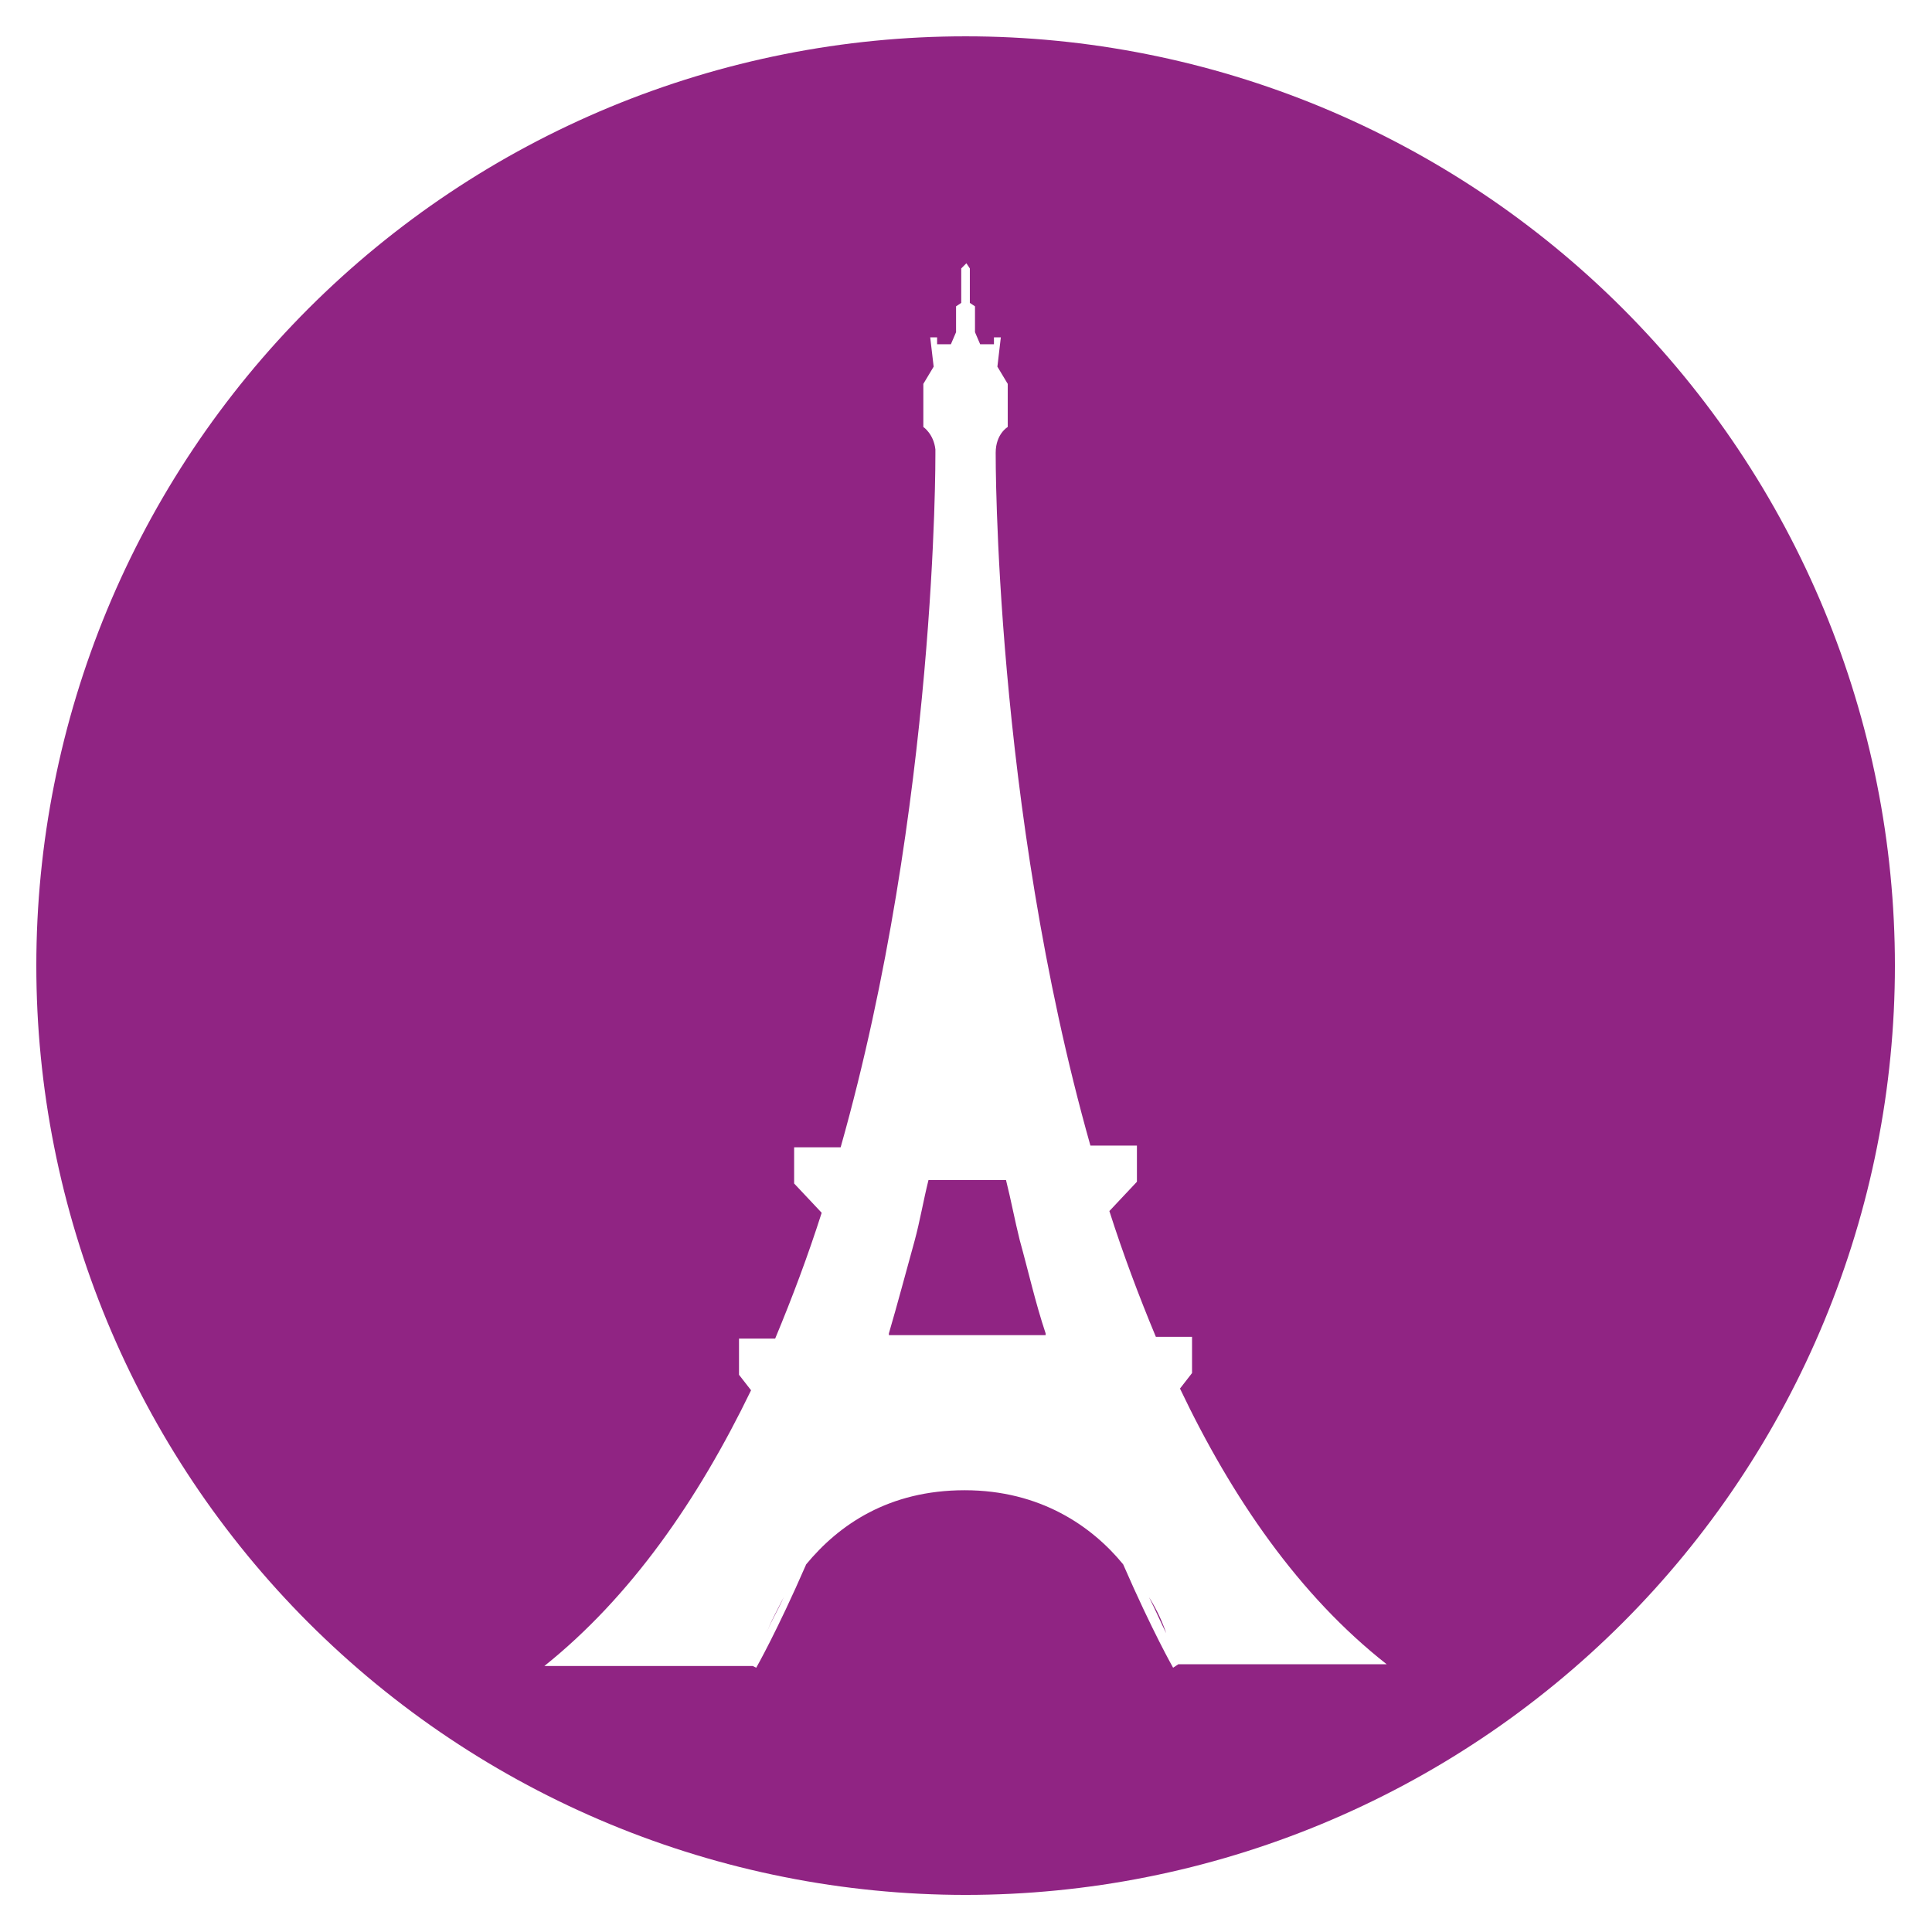<svg xmlns="http://www.w3.org/2000/svg" xmlns:xlink="http://www.w3.org/1999/xlink" width="500" viewBox="0 0 375 375" height="500" preserveAspectRatio="xMidYMid meet"><defs><clipPath id="id1"><path d="M 7.051 7.051 L 367.801 7.051 L 367.801 367.801 L 7.051 367.801 Z M 7.051 7.051 " clip-rule="nonzero"></path></clipPath><clipPath id="id2"><path d="M 105.66 51 L 269.16 51 L 269.16 324 L 105.66 324 Z M 105.66 51 " clip-rule="nonzero"></path></clipPath></defs><rect x="-37.5" width="450" fill="#ffffff" y="-37.5" height="450" fill-opacity="1"></rect><rect x="-37.5" width="450" fill="#ffffff" y="-37.5" height="450" fill-opacity="1"></rect><rect x="-37.5" width="450" fill="#ffffff" y="-37.5" height="450" fill-opacity="1"></rect><rect x="-37.5" width="450" fill="#ffffff" y="-37.5" height="450" fill-opacity="1"></rect><g clip-path="url(#id1)"><path fill="#902483" d="M 367.801 187.426 C 367.801 190.375 367.727 193.324 367.582 196.273 C 367.438 199.223 367.219 202.164 366.93 205.105 C 366.641 208.043 366.281 210.969 365.848 213.891 C 365.414 216.809 364.91 219.719 364.332 222.613 C 363.758 225.508 363.109 228.387 362.395 231.25 C 361.676 234.113 360.891 236.961 360.031 239.785 C 359.176 242.609 358.25 245.41 357.254 248.191 C 356.262 250.969 355.199 253.723 354.07 256.449 C 352.938 259.176 351.742 261.875 350.48 264.543 C 349.219 267.211 347.891 269.848 346.5 272.453 C 345.109 275.055 343.652 277.625 342.137 280.156 C 340.617 282.688 339.039 285.18 337.398 287.637 C 335.762 290.09 334.062 292.504 332.301 294.875 C 330.543 297.246 328.727 299.57 326.855 301.852 C 324.984 304.133 323.055 306.367 321.074 308.555 C 319.09 310.742 317.055 312.883 314.969 314.969 C 312.883 317.055 310.742 319.09 308.555 321.074 C 306.367 323.055 304.133 324.984 301.852 326.855 C 299.57 328.727 297.242 330.543 294.875 332.301 C 292.504 334.062 290.09 335.762 287.637 337.398 C 285.18 339.039 282.688 340.617 280.156 342.137 C 277.625 343.652 275.055 345.109 272.453 346.5 C 269.848 347.891 267.211 349.219 264.543 350.48 C 261.875 351.742 259.176 352.938 256.449 354.07 C 253.723 355.199 250.969 356.262 248.191 357.254 C 245.41 358.25 242.609 359.176 239.785 360.031 C 236.961 360.891 234.113 361.676 231.25 362.395 C 228.387 363.109 225.508 363.758 222.613 364.332 C 219.719 364.91 216.809 365.414 213.891 365.848 C 210.969 366.281 208.043 366.641 205.105 366.93 C 202.164 367.219 199.223 367.438 196.273 367.582 C 193.324 367.727 190.375 367.801 187.426 367.801 C 184.473 367.801 181.523 367.727 178.574 367.582 C 175.625 367.438 172.684 367.219 169.742 366.93 C 166.805 366.641 163.879 366.281 160.957 365.848 C 158.039 365.414 155.129 364.91 152.234 364.332 C 149.34 363.758 146.461 363.109 143.598 362.395 C 140.734 361.676 137.887 360.891 135.062 360.031 C 132.238 359.176 129.438 358.25 126.656 357.254 C 123.879 356.262 121.125 355.199 118.398 354.07 C 115.672 352.938 112.973 351.742 110.305 350.48 C 107.637 349.219 105 347.891 102.395 346.5 C 99.793 345.109 97.223 343.652 94.691 342.137 C 92.16 340.617 89.668 339.039 87.211 337.398 C 84.758 335.762 82.344 334.062 79.973 332.301 C 77.605 330.543 75.277 328.727 72.996 326.855 C 70.715 324.984 68.48 323.055 66.293 321.074 C 64.105 319.09 61.969 317.055 59.879 314.969 C 57.793 312.883 55.758 310.742 53.773 308.555 C 51.793 306.367 49.863 304.133 47.992 301.852 C 46.121 299.57 44.305 297.242 42.547 294.875 C 40.785 292.504 39.086 290.09 37.449 287.637 C 35.809 285.18 34.23 282.688 32.711 280.156 C 31.195 277.625 29.738 275.055 28.348 272.453 C 26.957 269.848 25.629 267.211 24.367 264.543 C 23.105 261.875 21.91 259.176 20.777 256.449 C 19.648 253.723 18.586 250.969 17.594 248.191 C 16.598 245.41 15.672 242.609 14.816 239.785 C 13.957 236.961 13.172 234.113 12.453 231.25 C 11.738 228.387 11.09 225.508 10.516 222.613 C 9.938 219.719 9.434 216.809 9 213.891 C 8.566 210.969 8.207 208.043 7.918 205.105 C 7.629 202.164 7.41 199.223 7.266 196.273 C 7.121 193.324 7.051 190.375 7.051 187.426 C 7.051 184.473 7.121 181.523 7.266 178.574 C 7.41 175.625 7.629 172.684 7.918 169.742 C 8.207 166.805 8.566 163.879 9 160.957 C 9.434 158.039 9.938 155.129 10.516 152.234 C 11.09 149.34 11.738 146.461 12.453 143.598 C 13.172 140.734 13.957 137.887 14.816 135.062 C 15.672 132.238 16.598 129.438 17.594 126.656 C 18.586 123.879 19.648 121.125 20.777 118.398 C 21.91 115.672 23.105 112.973 24.367 110.305 C 25.629 107.637 26.957 105 28.348 102.395 C 29.738 99.793 31.195 97.223 32.711 94.691 C 34.23 92.16 35.809 89.668 37.449 87.211 C 39.086 84.758 40.785 82.344 42.547 79.973 C 44.305 77.605 46.121 75.277 47.992 72.996 C 49.863 70.715 51.793 68.48 53.773 66.293 C 55.758 64.105 57.793 61.969 59.879 59.879 C 61.969 57.793 64.105 55.758 66.293 53.773 C 68.48 51.793 70.715 49.863 72.996 47.992 C 75.277 46.121 77.605 44.305 79.973 42.547 C 82.344 40.785 84.758 39.086 87.211 37.449 C 89.668 35.809 92.16 34.23 94.691 32.711 C 97.223 31.195 99.793 29.738 102.395 28.348 C 105 26.957 107.637 25.629 110.305 24.367 C 112.973 23.105 115.672 21.91 118.398 20.777 C 121.125 19.648 123.879 18.586 126.656 17.594 C 129.438 16.598 132.238 15.672 135.062 14.816 C 137.887 13.957 140.734 13.172 143.598 12.453 C 146.461 11.738 149.34 11.09 152.234 10.516 C 155.129 9.938 158.039 9.434 160.957 9 C 163.879 8.566 166.805 8.207 169.742 7.918 C 172.684 7.629 175.625 7.41 178.574 7.266 C 181.523 7.121 184.473 7.051 187.426 7.051 C 190.375 7.051 193.324 7.121 196.273 7.266 C 199.223 7.41 202.164 7.629 205.105 7.918 C 208.043 8.207 210.969 8.566 213.891 9 C 216.809 9.434 219.719 9.938 222.613 10.516 C 225.508 11.09 228.387 11.738 231.25 12.453 C 234.113 13.172 236.961 13.957 239.785 14.816 C 242.609 15.672 245.41 16.598 248.191 17.594 C 250.969 18.586 253.723 19.648 256.449 20.777 C 259.176 21.91 261.875 23.105 264.543 24.367 C 267.211 25.629 269.848 26.957 272.453 28.348 C 275.055 29.738 277.625 31.195 280.156 32.711 C 282.688 34.23 285.18 35.809 287.637 37.449 C 290.09 39.086 292.504 40.785 294.875 42.547 C 297.242 44.305 299.57 46.121 301.852 47.992 C 304.133 49.863 306.367 51.793 308.555 53.773 C 310.742 55.758 312.883 57.793 314.969 59.879 C 317.055 61.969 319.09 64.105 321.074 66.293 C 323.055 68.48 324.984 70.715 326.855 72.996 C 328.727 75.277 330.543 77.605 332.301 79.973 C 334.062 82.344 335.762 84.758 337.398 87.211 C 339.039 89.668 340.617 92.16 342.137 94.691 C 343.652 97.223 345.109 99.793 346.5 102.395 C 347.891 105 349.219 107.637 350.48 110.305 C 351.742 112.973 352.938 115.672 354.07 118.398 C 355.199 121.125 356.262 123.879 357.254 126.656 C 358.25 129.438 359.176 132.238 360.031 135.062 C 360.891 137.887 361.676 140.734 362.395 143.598 C 363.109 146.461 363.758 149.34 364.332 152.234 C 364.91 155.129 365.414 158.039 365.848 160.957 C 366.281 163.879 366.641 166.805 366.93 169.742 C 367.219 172.684 367.438 175.625 367.582 178.574 C 367.727 181.523 367.801 184.473 367.801 187.426 Z M 367.801 187.426 " fill-opacity="1" fill-rule="nonzero"></path></g><g clip-path="url(#id2)"><path fill="#ffffff" d="M 228.703 323.035 L 269.16 323.035 C 252.105 309.656 239.066 290.59 229.035 269.52 L 231.375 266.508 L 231.375 259.484 L 224.355 259.484 C 221.012 251.457 218.004 243.43 215.328 235.066 L 220.676 229.379 L 220.676 222.355 L 211.648 222.355 C 192.926 156.129 193.262 87.891 193.262 87.891 C 193.262 84.215 195.602 82.875 195.602 82.875 L 195.602 74.512 L 193.594 71.168 L 194.262 65.48 L 192.926 65.48 L 192.926 66.82 L 190.25 66.82 L 189.246 64.477 L 189.246 59.461 L 188.246 58.793 L 188.246 52.102 L 187.574 51.098 L 186.574 52.102 L 186.574 58.793 L 185.57 59.461 L 185.57 64.477 L 184.566 66.82 L 181.891 66.82 L 181.891 65.48 L 180.555 65.48 L 181.223 71.168 L 179.219 74.512 L 179.219 82.875 C 179.219 82.875 181.223 84.215 181.559 87.223 L 181.559 88.227 C 181.559 88.227 181.891 156.461 163.168 222.691 L 154.141 222.691 L 154.141 229.715 L 159.488 235.402 C 156.816 243.762 153.805 251.789 150.461 259.816 L 143.441 259.816 L 143.441 266.844 L 145.781 269.852 C 135.418 291.262 122.375 309.992 105.66 323.371 L 146.117 323.371 L 146.785 323.703 C 146.785 323.703 150.797 316.68 156.48 303.637 C 162.832 295.941 172.531 289.254 187.242 289.254 C 201.953 289.254 211.984 296.277 218.004 303.637 C 223.688 316.68 227.699 323.703 227.699 323.703 Z M 177.547 240.754 C 178.547 237.074 179.219 233.059 180.219 229.047 L 195.266 229.047 C 196.27 233.059 196.938 236.738 197.941 240.754 C 199.613 246.773 200.949 252.793 202.957 258.816 L 202.957 259.148 L 172.531 259.148 L 172.531 258.816 C 174.203 253.129 175.875 246.773 177.547 240.754 Z M 148.789 317.016 C 149.461 315.008 150.797 312.668 152.133 309.992 C 150.797 313 149.461 315.008 148.789 317.016 Z M 226.359 317.016 C 225.359 315.008 224.355 312.668 223.016 309.992 C 224.688 312.668 225.691 315.008 226.359 317.016 Z M 226.359 317.016 " fill-opacity="1" fill-rule="nonzero"></path></g></svg>